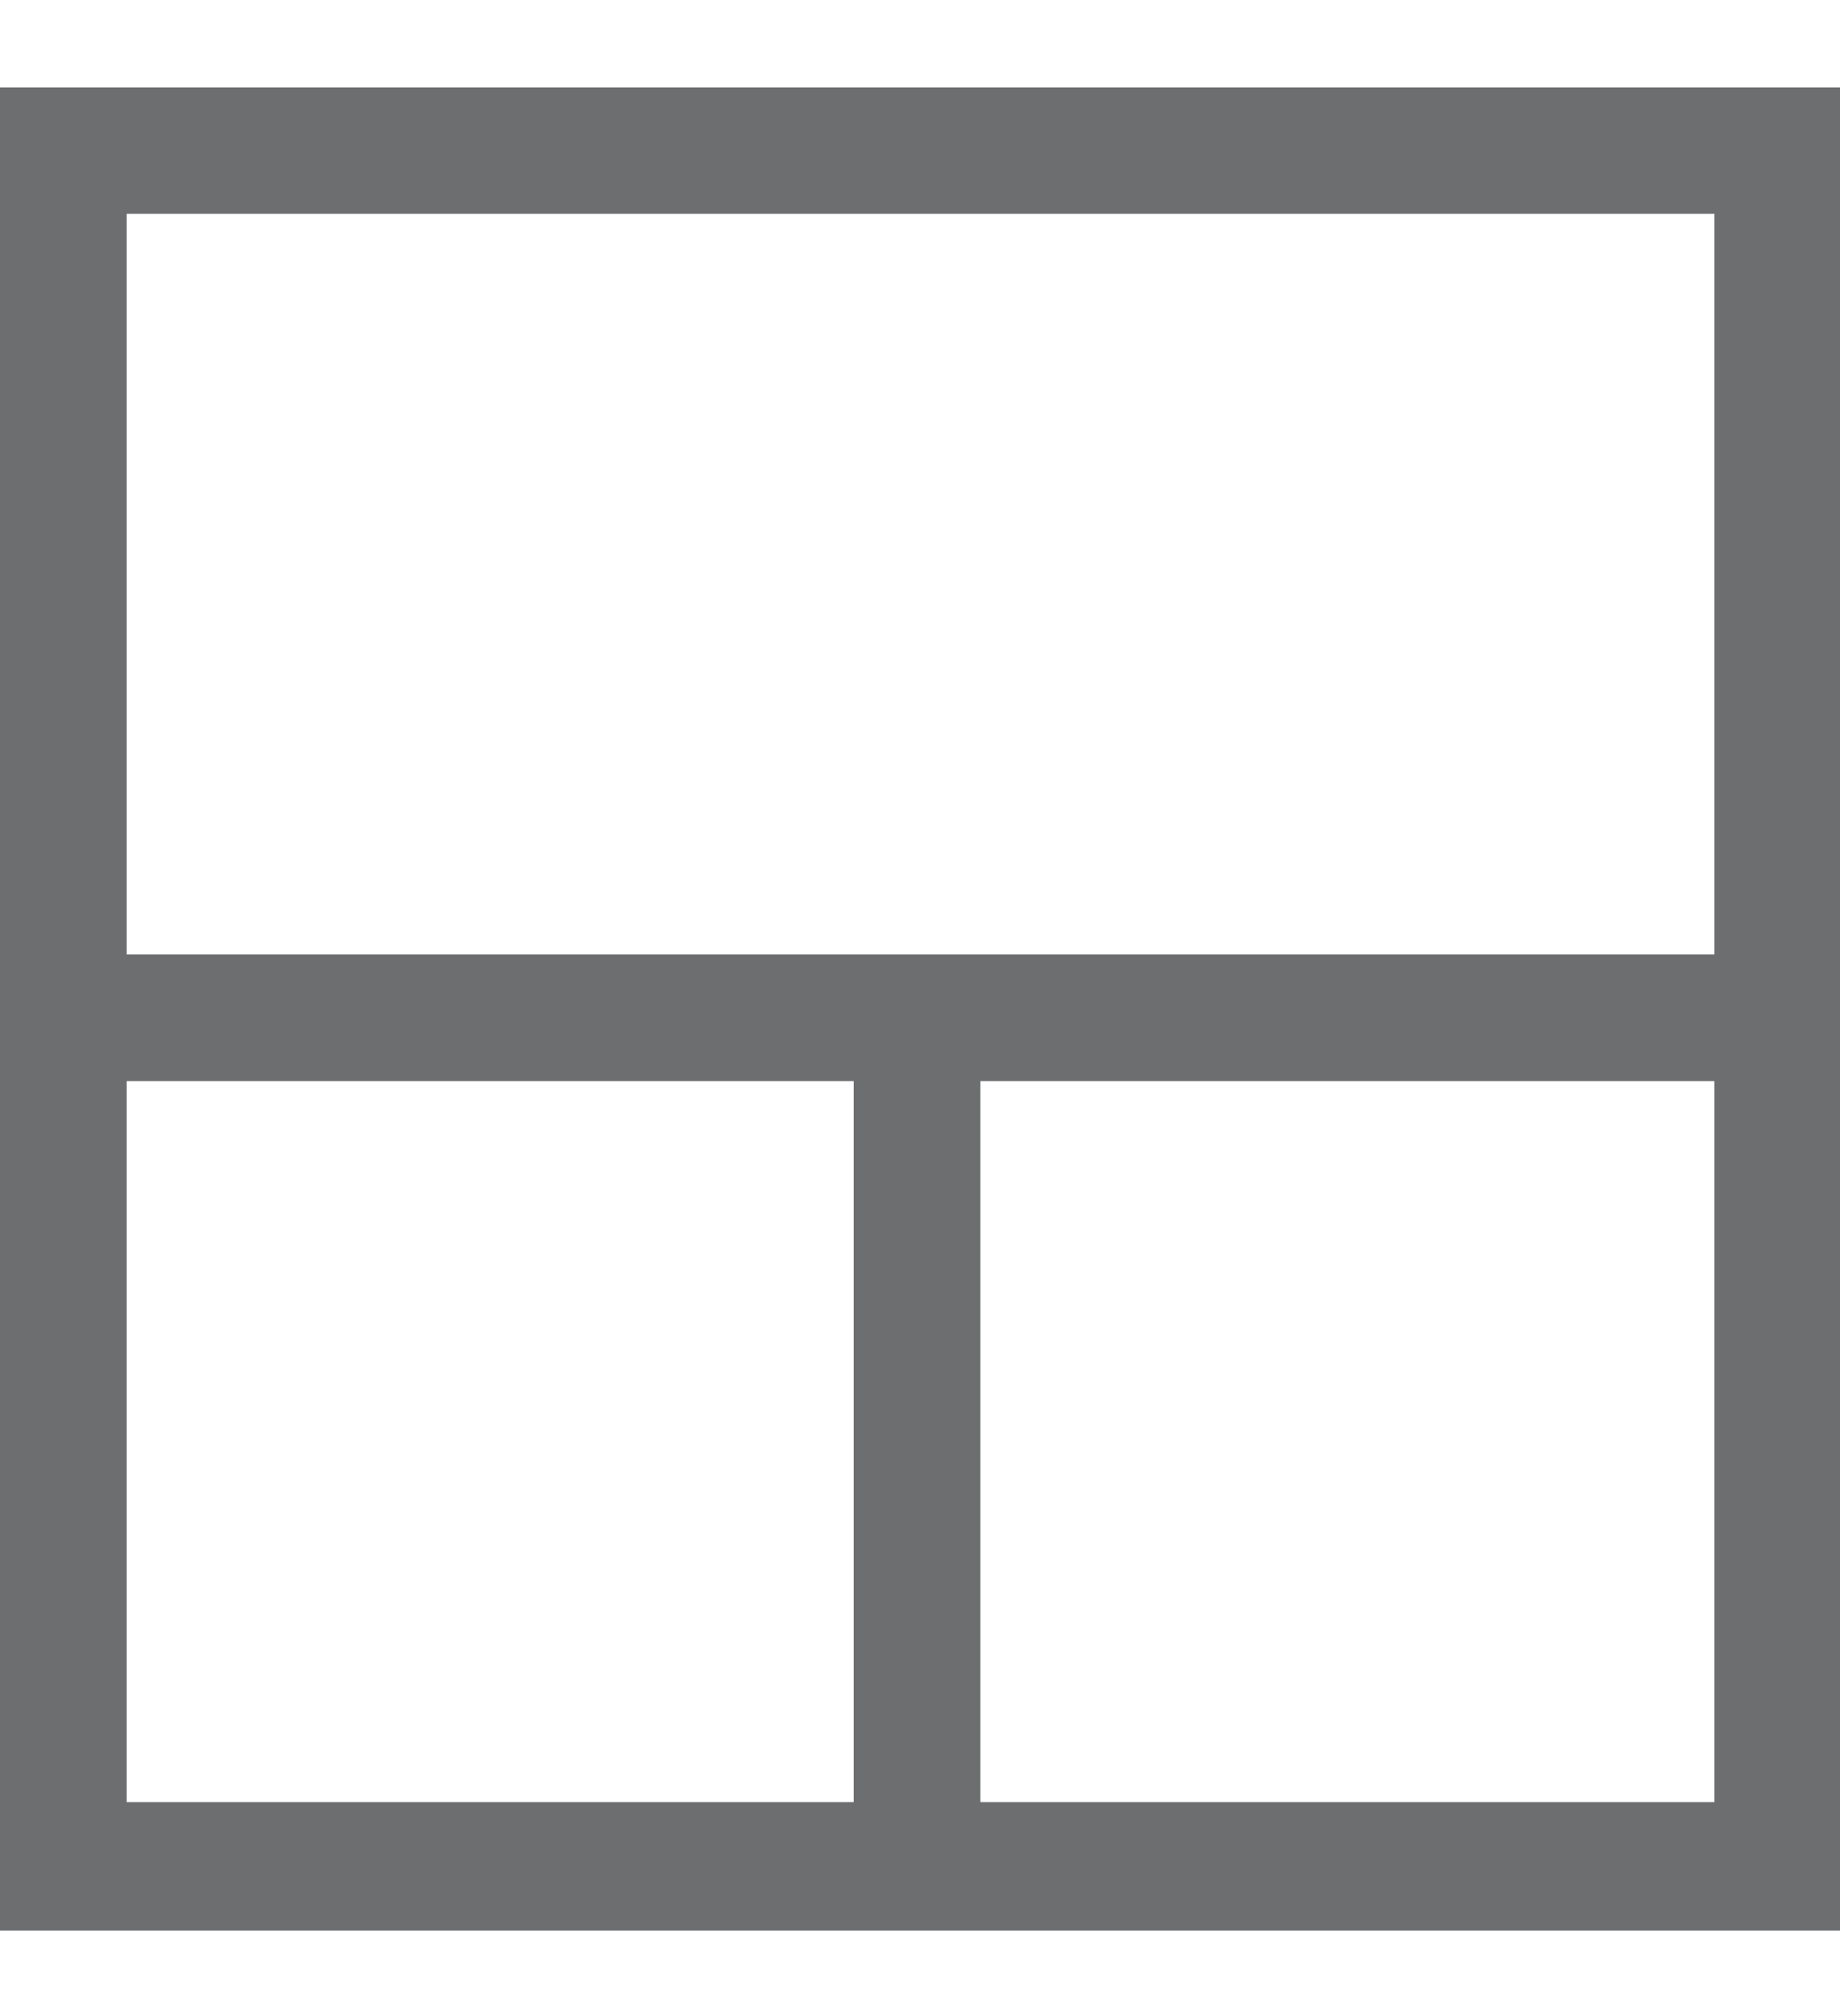 ﻿<svg id="Layer_1" data-name="Layer 1" xmlns="http://www.w3.org/2000/svg" viewBox="0 0 52.44 57.44"><defs><style>.cls-1{fill:#6d6e70;}</style></defs><path class="cls-1" d="M52.46,55H0V2.49H52.46ZM3.61,51.34H48.86V6.09H3.61Z"/><rect class="cls-1" x="0.84" y="27.19" width="50.57" height="3.61"/><rect class="cls-1" x="24.33" y="28.34" width="3.61" height="25.94"/></svg>